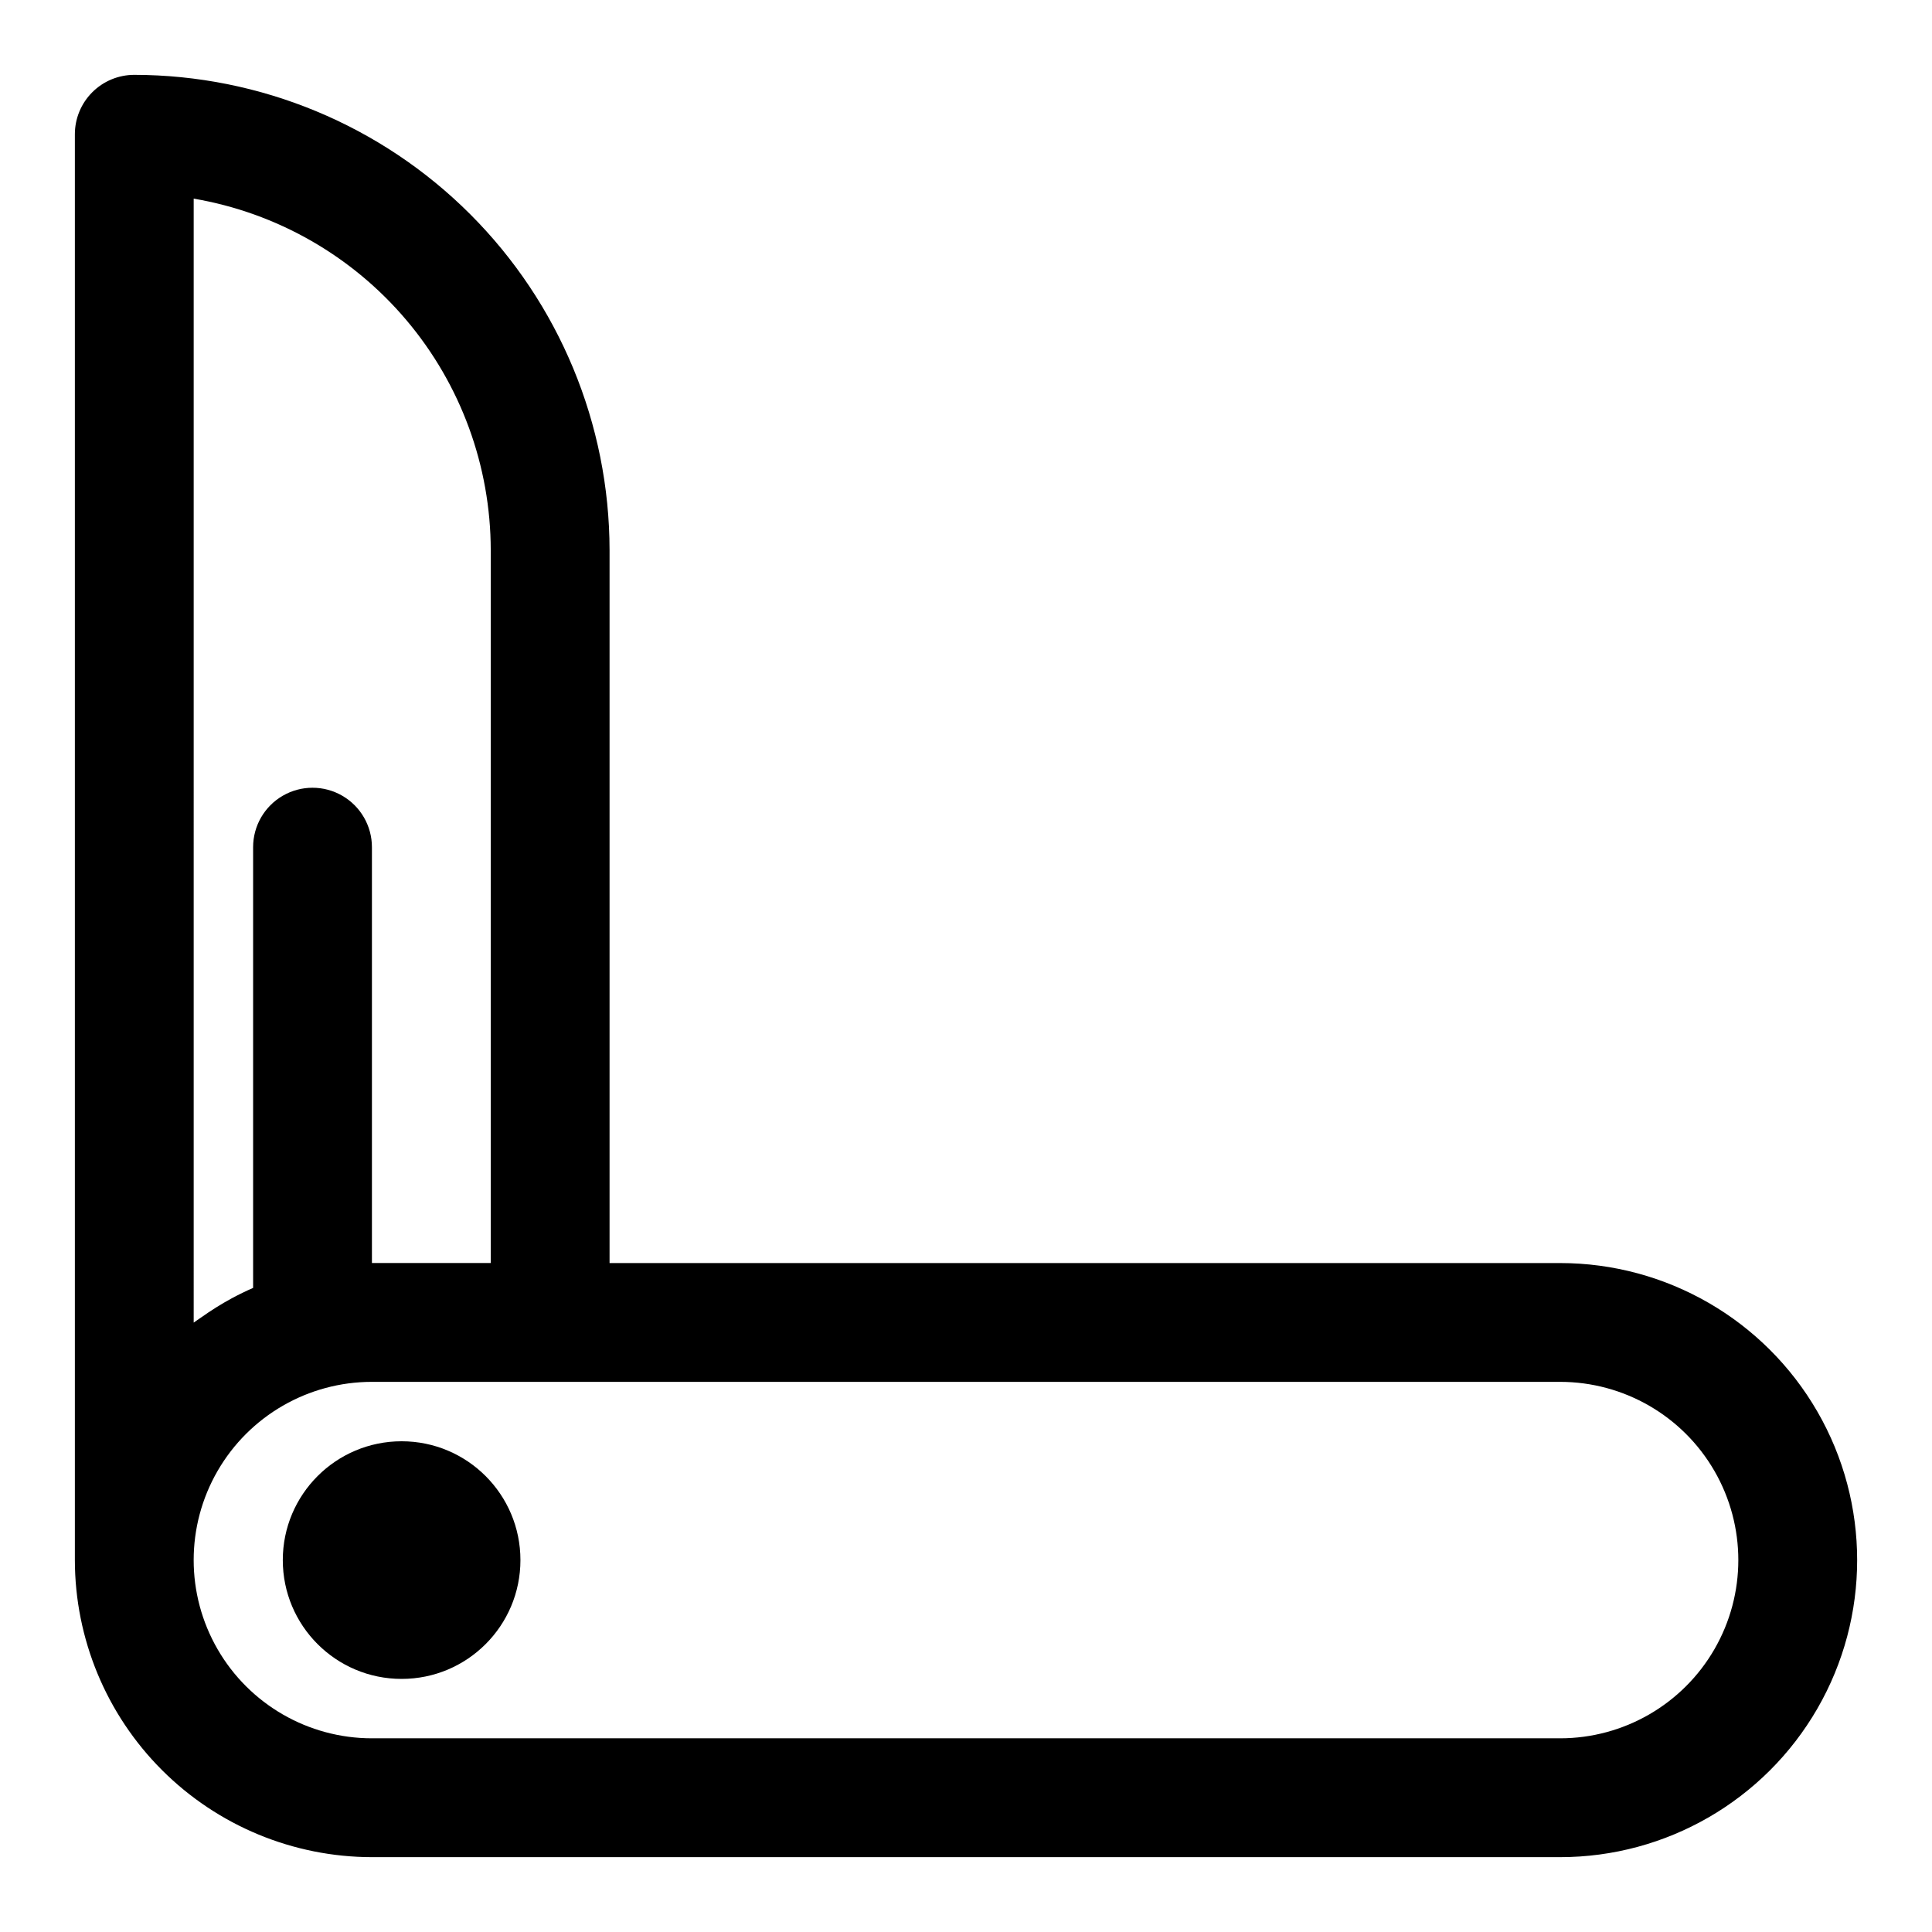 <?xml version="1.0" encoding="UTF-8"?>
<!-- Uploaded to: SVG Repo, www.svgrepo.com, Generator: SVG Repo Mixer Tools -->
<svg fill="#000000" width="800px" height="800px" version="1.1" viewBox="144 144 512 512" xmlns="http://www.w3.org/2000/svg">
 <g>
  <path d="m281.92 557.44c0 17.391-14.098 31.488-31.488 31.488-17.391 0-31.488-14.098-31.488-31.488s14.098-31.488 31.488-31.488c17.391 0 31.488 14.098 31.488 31.488"/>
  <path d="m557.44 478.72h-251.9v-188.93c-0.039-33.391-13.32-65.406-36.934-89.02-23.613-23.613-55.625-36.895-89.02-36.934-4.176 0-8.18 1.66-11.133 4.613s-4.613 6.957-4.613 11.133v377.86c0.023 20.871 8.324 40.883 23.082 55.641 14.758 14.758 34.77 23.059 55.641 23.082h314.88c28.125 0 54.113-15.004 68.176-39.359 14.062-24.359 14.062-54.367 0-78.723s-40.051-39.359-68.176-39.359zm-362.11-282.08c22 3.75 41.965 15.156 56.371 32.199 14.406 17.047 22.32 38.633 22.352 60.949v188.93h-31.488v-110.21c0-5.625-3-10.824-7.871-13.637s-10.875-2.812-15.746 0-7.871 8.012-7.871 13.637v116.8c-1.93 0.844-3.82 1.766-5.668 2.762-2.785 1.516-5.477 3.199-8.062 5.039-0.668 0.473-1.363 0.906-2.016 1.395zm362.11 408.03h-314.88c-16.875 0-32.469-9.004-40.906-23.617-8.438-14.613-8.438-32.617 0-47.23s24.031-23.617 40.906-23.617h314.88c16.875 0 32.469 9.004 40.906 23.617s8.438 32.617 0 47.23c-8.438 14.613-24.031 23.617-40.906 23.617z"/>
 </g>
</svg>